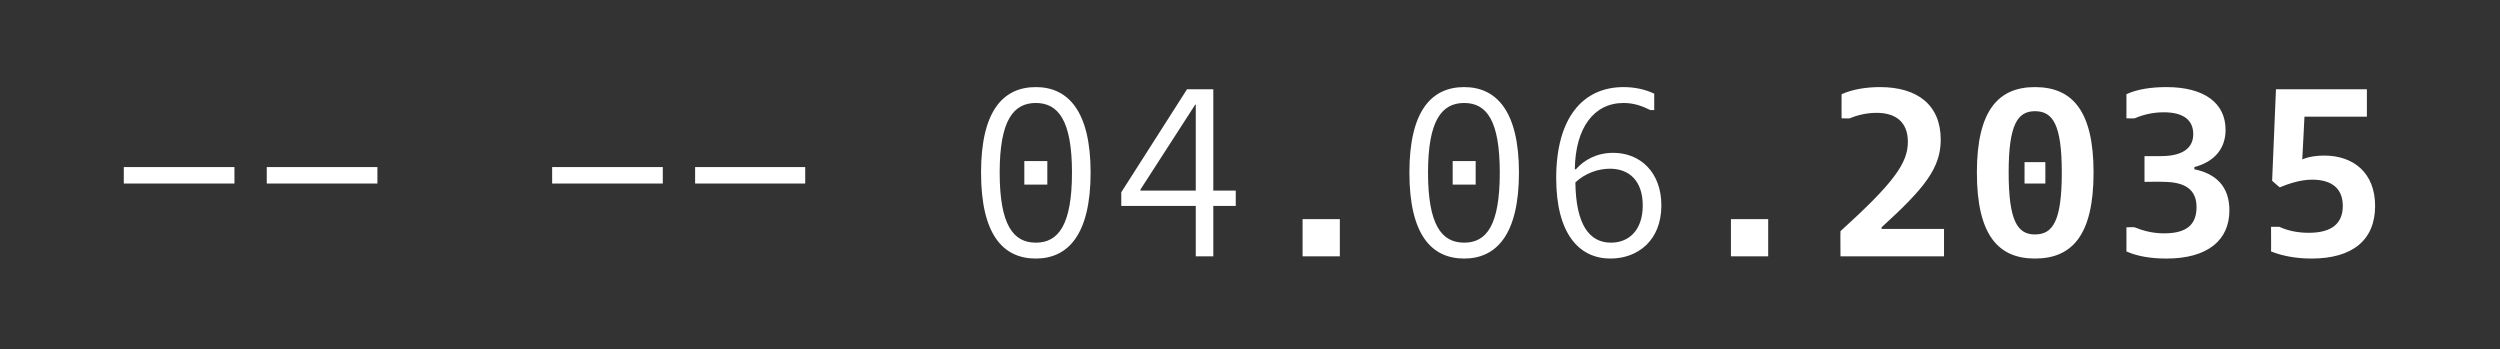 <?xml version="1.0" standalone="no"?>
<!DOCTYPE svg PUBLIC "-//W3C//DTD SVG 1.1//EN" "http://www.w3.org/Graphics/SVG/1.1/DTD/svg11.dtd">
<svg xmlns="http://www.w3.org/2000/svg" version="1.1" width="456.4px" height="63.8px" viewBox="0 -12 456.4 63.8" style="top:-12px">
  <rect x="0" y="-12" width="456.4" height="63.8" fill="#333333" stroke="none"/>
  <desc>-- -- 04.06.2035</desc>
  <defs/>
  <g id="Polygon92066">
    <path d="M 22.6 18.5 L 42.8 18.5 L 42.8 21.5 L 22.6 21.5 L 22.6 18.5 Z M 48.7 18.5 L 68.9 18.5 L 68.9 21.5 L 48.7 21.5 L 48.7 18.5 Z M 100.8 18.5 L 121 18.5 L 121 21.5 L 100.8 21.5 L 100.8 18.5 Z M 126.9 18.5 L 147 18.5 L 147 21.5 L 126.9 21.5 L 126.9 18.5 Z M 187 17.4 L 191.2 17.4 L 191.2 21.7 L 187 21.7 L 187 17.4 Z M 179.1 19.5 C 179.1 8.3 183.1 3.9 189.1 3.9 C 195 3.9 199.1 8.3 199.1 19.5 C 199.1 30.8 195 35.2 189.1 35.2 C 183.1 35.2 179.1 30.8 179.1 19.5 Z M 195.7 19.5 C 195.7 10 193.2 6.8 189.1 6.8 C 185 6.8 182.5 10 182.5 19.5 C 182.5 29.1 185 32.3 189.1 32.3 C 193.2 32.3 195.7 29.1 195.7 19.5 Z M 204.7 23.1 L 216.7 4.3 L 221.5 4.3 L 221.5 22.8 L 225.6 22.8 L 225.6 25.6 L 221.5 25.6 L 221.5 34.8 L 218.3 34.8 L 218.3 25.6 L 204.7 25.6 L 204.7 23.1 Z M 218.3 22.8 L 218.3 7.1 L 218.2 7.1 L 208.2 22.6 L 208.2 22.8 L 218.3 22.8 Z M 237.8 28 L 244.6 28 L 244.6 34.8 L 237.8 34.8 L 237.8 28 Z M 265.2 17.4 L 269.4 17.4 L 269.4 21.7 L 265.2 21.7 L 265.2 17.4 Z M 257.3 19.5 C 257.3 8.3 261.3 3.9 267.3 3.9 C 273.2 3.9 277.3 8.3 277.3 19.5 C 277.3 30.8 273.2 35.2 267.3 35.2 C 261.3 35.2 257.3 30.8 257.3 19.5 Z M 273.8 19.5 C 273.8 10 271.4 6.8 267.3 6.8 C 263.2 6.8 260.7 10 260.7 19.5 C 260.7 29.1 263.2 32.3 267.3 32.3 C 271.4 32.3 273.8 29.1 273.8 19.5 Z M 287.7 18.9 C 289.2 17.2 291.5 15.9 294.5 15.9 C 299.5 15.9 303.3 19.5 303.3 25.5 C 303.3 31.9 299 35.2 294 35.2 C 288.3 35.2 284.1 30.7 284.1 20.5 C 284.1 9.6 288.9 3.9 296.4 3.9 C 298.4 3.9 300.3 4.3 302 5.1 C 301.99 5.08 302 8.1 302 8.1 C 302 8.1 301.34 8.08 301.3 8.1 C 299.7 7.3 298.2 6.8 296.4 6.8 C 291 6.8 287.6 11.3 287.5 18.9 C 287.5 18.9 287.7 18.9 287.7 18.9 Z M 294.1 32.3 C 297.4 32.3 299.9 30 299.9 25.5 C 299.9 21.2 297.6 18.8 293.9 18.8 C 291.8 18.8 289.4 19.6 287.6 21.3 C 287.7 29.1 290.2 32.3 294.1 32.3 Z M 316 28 L 322.8 28 L 322.8 34.8 L 316 34.8 L 316 28 Z M 336 30.2 C 345.7 21.4 348.3 17.8 348.3 13.9 C 348.3 10.2 346 8.6 342.6 8.6 C 340.8 8.6 339.1 9 337.7 9.6 C 337.66 9.64 336.2 9.6 336.2 9.6 C 336.2 9.6 336.18 5.17 336.2 5.2 C 338.2 4.3 340.7 3.9 343.2 3.9 C 350.1 3.9 354.3 7.2 354.3 13.5 C 354.3 18.7 351.3 22.4 343.5 29.5 C 343.48 29.5 343.5 29.8 343.5 29.8 L 354.9 29.8 L 354.9 34.8 L 336 34.8 C 336 34.8 335.96 30.19 336 30.2 Z M 369.6 17.6 L 373.4 17.6 L 373.4 21.5 L 369.6 21.5 L 369.6 17.6 Z M 360.9 19.5 C 360.9 8.2 364.8 3.9 371.5 3.9 C 378.3 3.9 382.2 8.2 382.2 19.5 C 382.2 30.9 378.3 35.2 371.5 35.2 C 364.8 35.2 360.9 30.9 360.9 19.5 Z M 376.4 19.5 C 376.4 10.8 374.8 8.3 371.5 8.3 C 368.3 8.3 366.7 10.8 366.7 19.5 C 366.7 28.3 368.3 30.8 371.5 30.8 C 374.8 30.8 376.4 28.3 376.4 19.5 Z M 388.2 29.5 C 388.2 29.5 389.7 29.45 389.7 29.5 C 391.2 30.1 392.9 30.6 395.1 30.6 C 399.2 30.6 401 29 401 25.8 C 401 22.6 398.9 21.2 394.9 21.2 C 394.87 21.15 391.5 21.2 391.5 21.2 L 391.5 16.5 C 391.5 16.5 394.47 16.51 394.5 16.5 C 398.5 16.5 400.4 15 400.4 12.5 C 400.4 9.9 398.6 8.5 395 8.5 C 392.9 8.5 391.1 9 389.7 9.6 C 389.7 9.64 388.2 9.6 388.2 9.6 C 388.2 9.6 388.22 5.17 388.2 5.2 C 390.1 4.3 392.7 3.9 395.5 3.9 C 402.4 3.9 406.3 6.8 406.3 11.7 C 406.3 15 404.4 17.5 400.6 18.5 C 400.6 18.5 400.6 18.9 400.6 18.9 C 404.5 19.7 407 22 407 26.4 C 407 31.8 403.1 35.2 395.5 35.2 C 392.7 35.2 390.2 34.8 388.2 33.9 C 388.22 33.93 388.2 29.5 388.2 29.5 Z M 414.6 29.4 C 414.6 29.4 416.11 29.41 416.1 29.4 C 417.6 30.1 419.4 30.5 421.5 30.5 C 425.8 30.5 427.7 28.7 427.7 25.6 C 427.7 22.5 425.8 20.8 422.1 20.8 C 420 20.8 417.9 21.5 416.2 22.2 C 416.19 22.24 414.8 21 414.8 21 L 415.5 4.3 L 432.1 4.3 L 432.1 9.3 L 420.7 9.3 C 420.7 9.3 420.32 17.11 420.3 17.1 C 421.5 16.6 422.9 16.4 424.3 16.4 C 429.6 16.4 433.6 19.5 433.6 25.6 C 433.6 31.8 429.5 35.2 422 35.2 C 419.1 35.2 416.6 34.7 414.6 33.9 C 414.63 33.93 414.6 29.4 414.6 29.4 Z " stroke="none" fill="#fff"/>
  </g>
</svg>